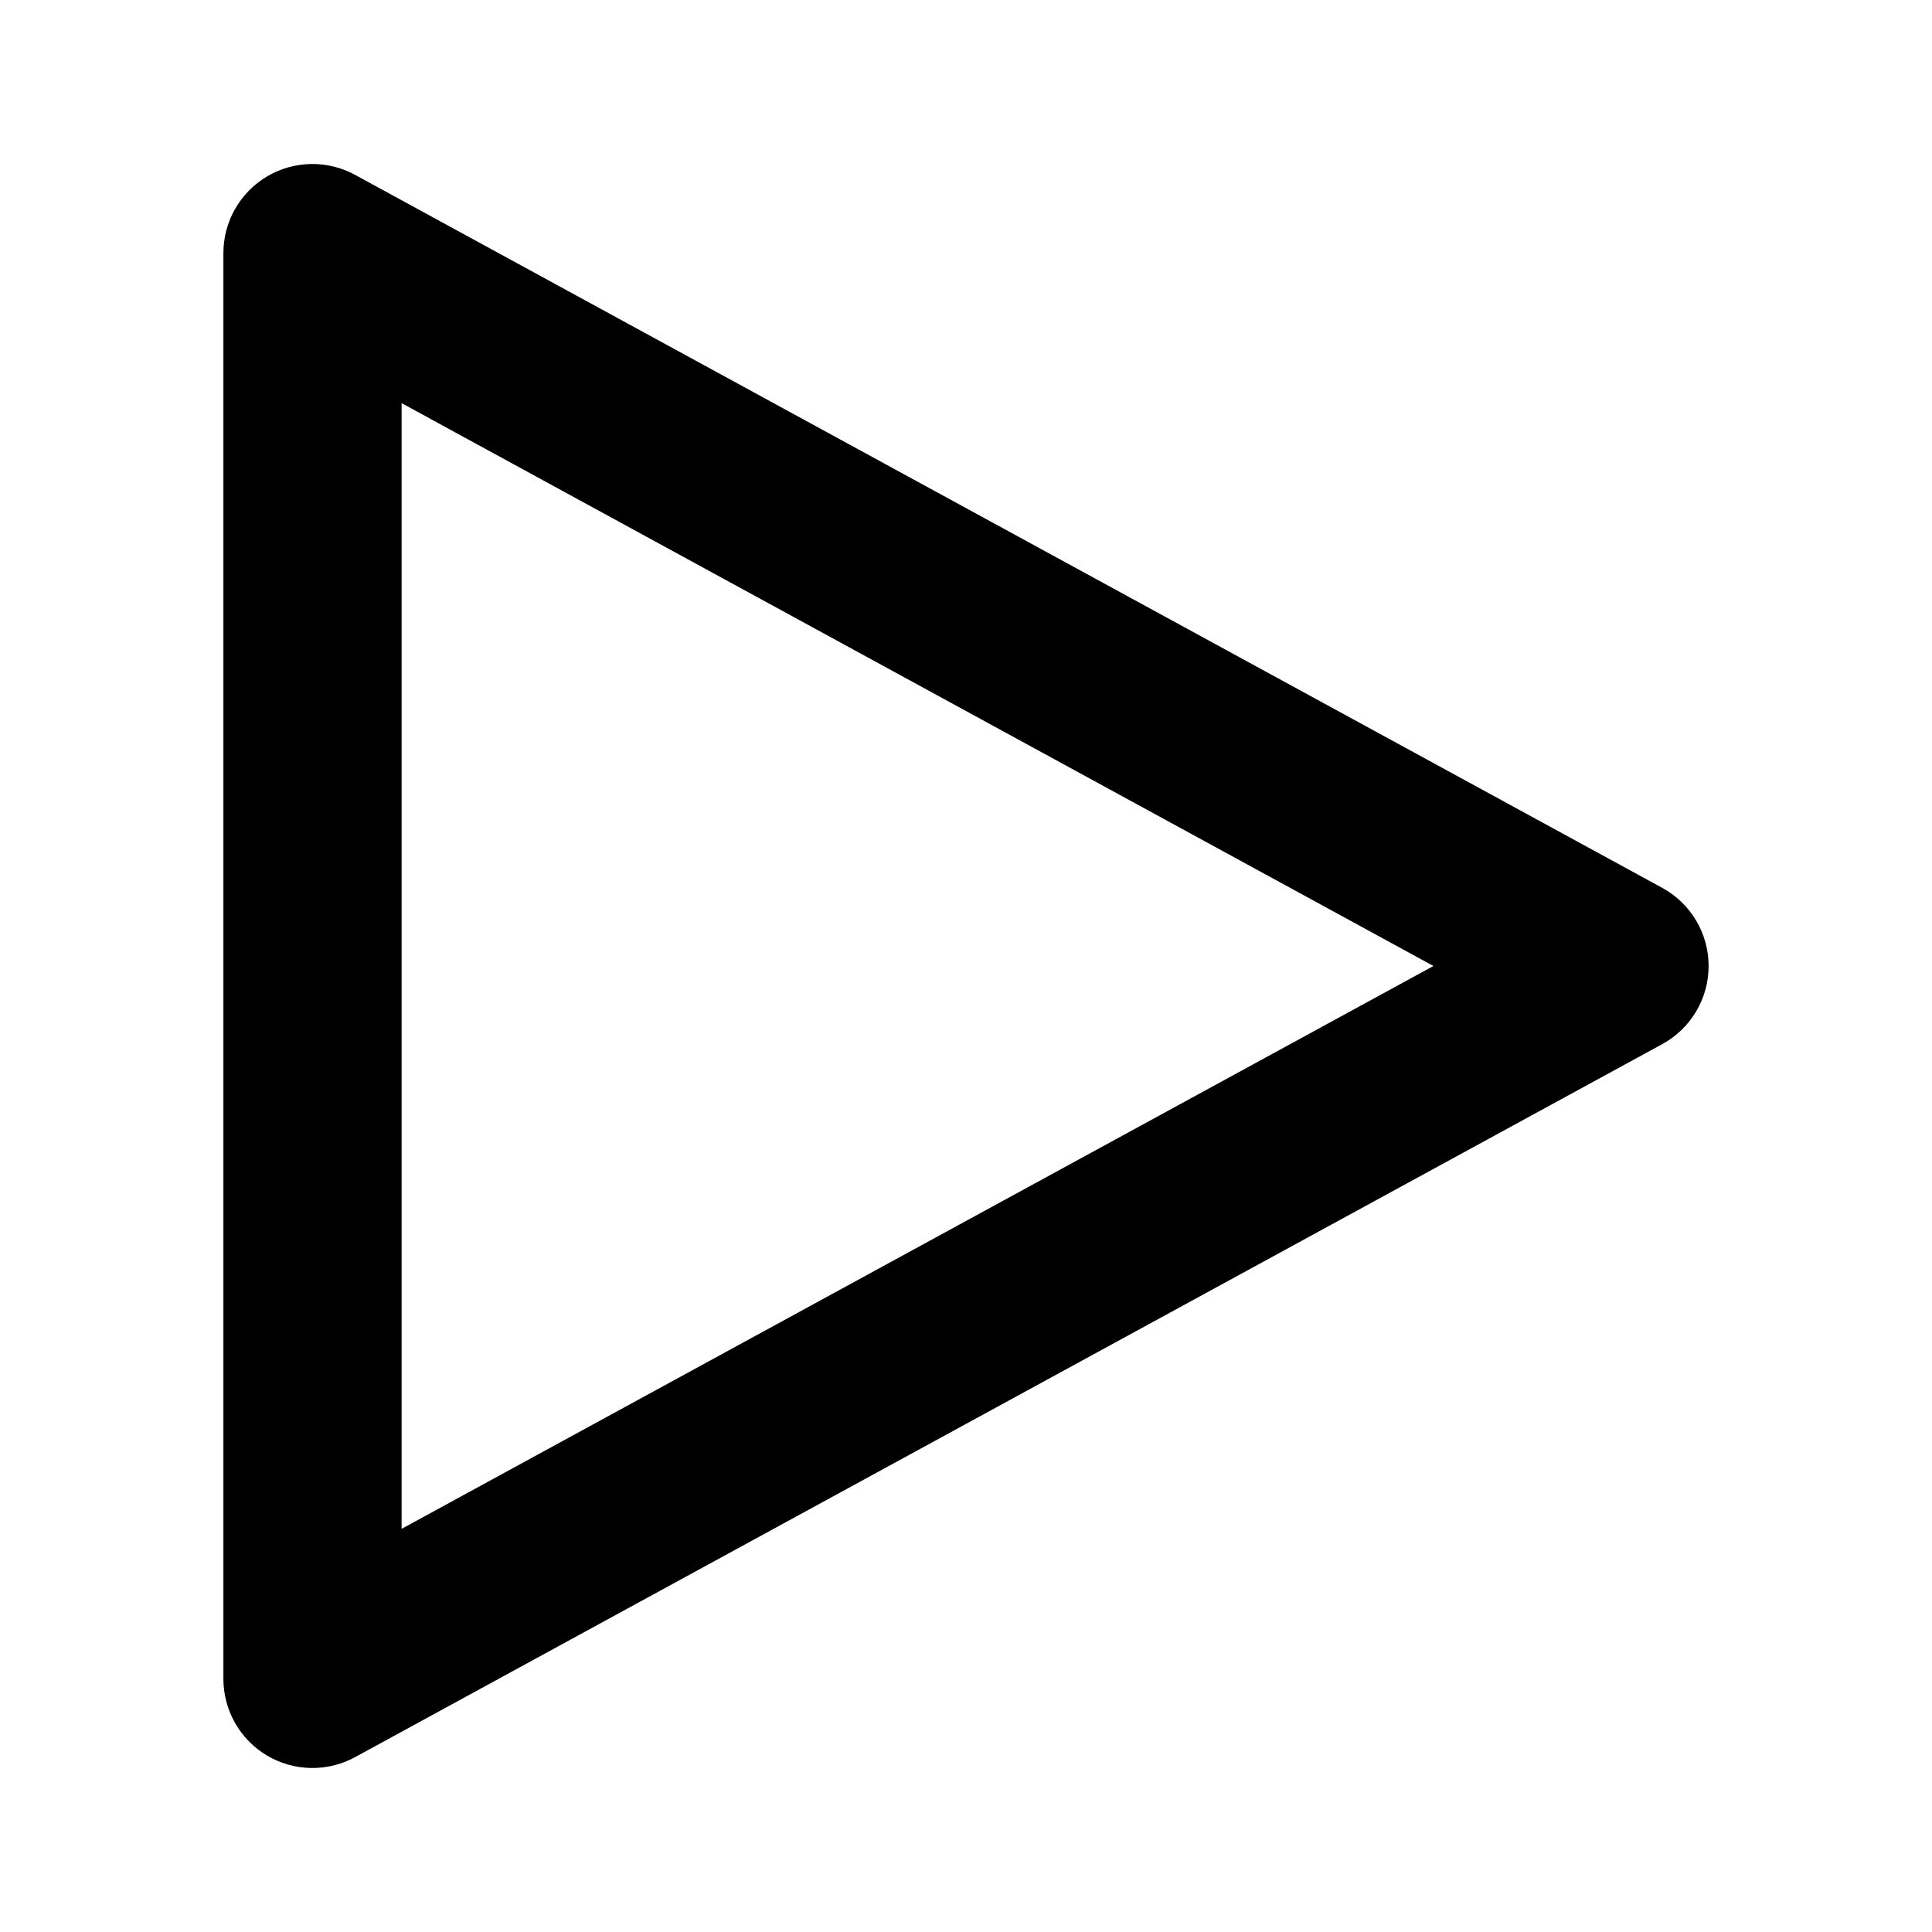 <?xml version="1.0" encoding="UTF-8"?>
<!-- Uploaded to: ICON Repo, www.svgrepo.com, Generator: ICON Repo Mixer Tools -->
<svg fill="#000000" width="800px" height="800px" version="1.1" viewBox="144 144 512 512" xmlns="http://www.w3.org/2000/svg">
 <path d="m238.12 190.35c-7.305-4-16.184-3.84-23.363 0.41-7.148 4.25-11.555 11.965-11.555 20.309v377.86c0 8.344 4.41 16.059 11.555 20.309 7.18 4.25 16.059 4.41 23.363 0.41l346.37-188.93c7.59-4.125 12.312-12.09 12.312-20.719s-4.723-16.594-12.312-20.719l-346.37-188.93zm12.312 60.488 273.44 149.16-273.44 149.16z" fill-rule="evenodd"/>
</svg>